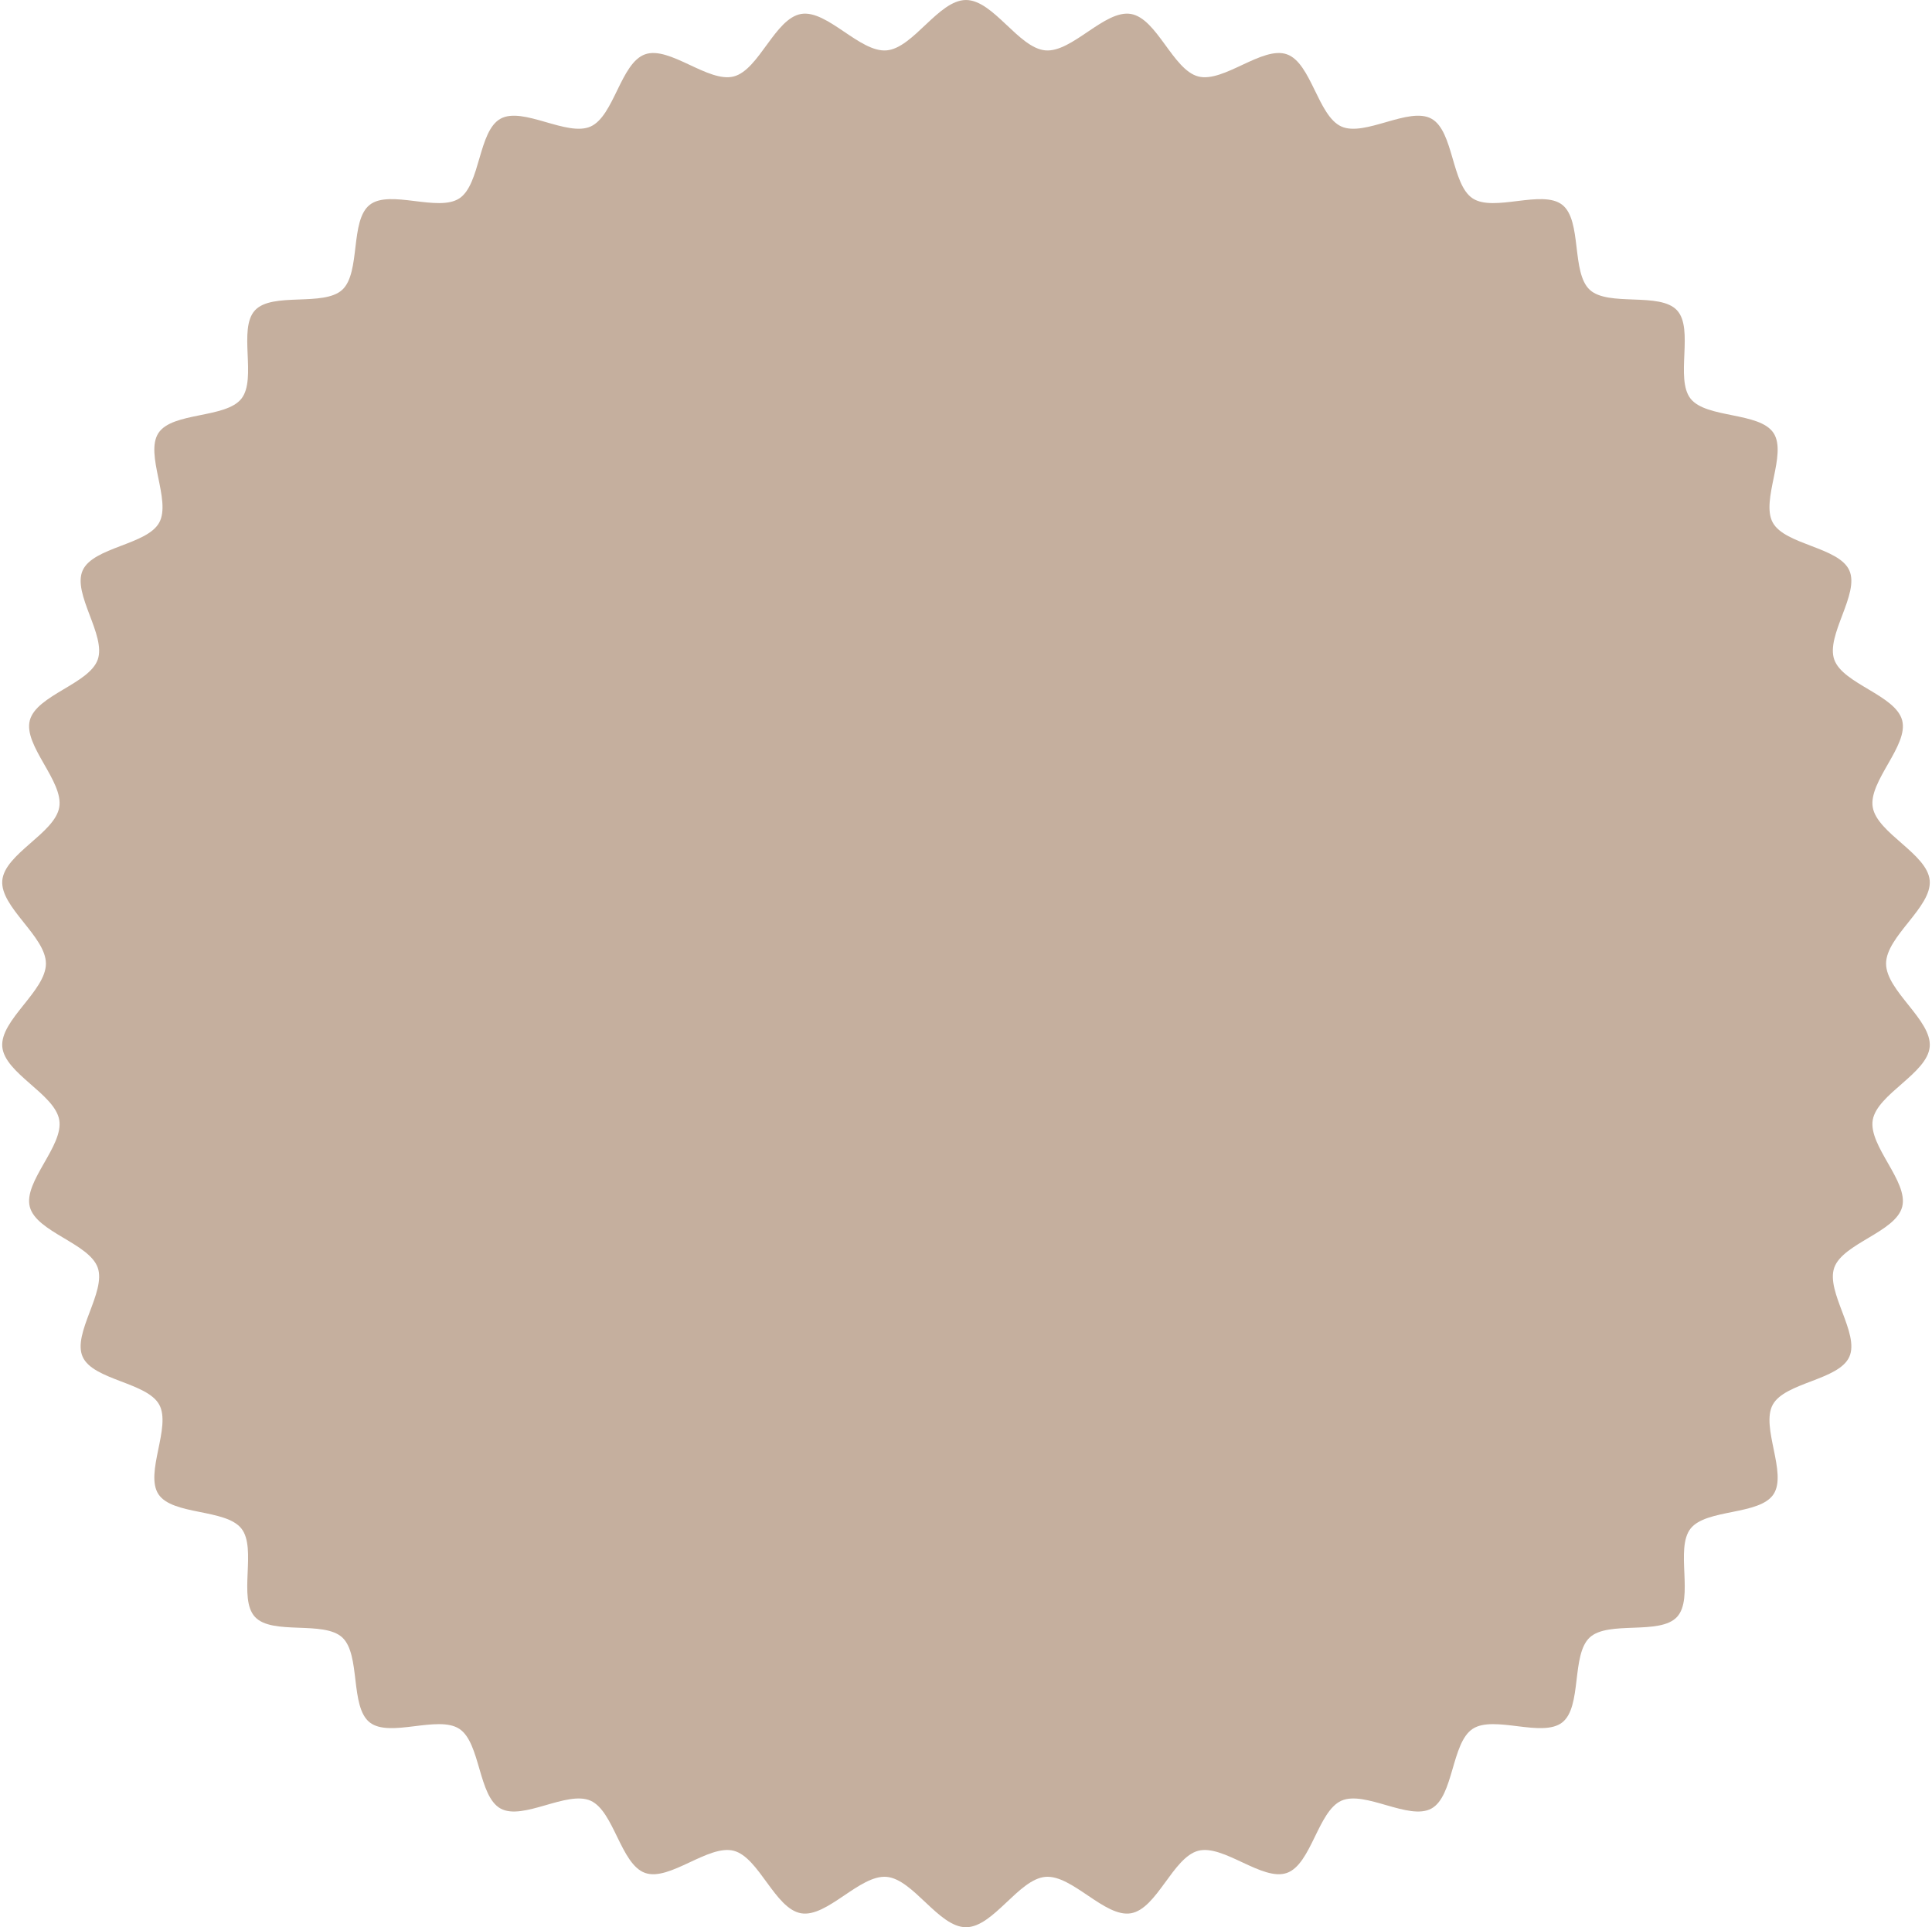 <?xml version="1.0" encoding="UTF-8" standalone="no"?><svg xmlns="http://www.w3.org/2000/svg" xmlns:xlink="http://www.w3.org/1999/xlink" fill="#c5af9e" height="2800" preserveAspectRatio="xMidYMid meet" version="1" viewBox="-3.2 0.0 2806.4 2800.0" width="2806.4" zoomAndPan="magnify"><g id="change1_1"><path d="M 1399.996 0.008 C 1439.84 0.008 1476.371 69.879 1515.352 73.195 C 1554.336 76.512 1601.574 13.773 1639.555 20.285 C 1677.535 26.781 1700.555 101.547 1737.406 111.086 C 1774.246 120.641 1830.473 66.426 1866.047 78.883 C 1901.617 91.34 1911.152 168.602 1945.316 183.824 C 1979.477 199.051 2043.402 154.543 2076.016 172.414 C 2108.633 190.285 2105.023 267.836 2135.953 288.219 C 2166.867 308.582 2236.961 274.797 2266.07 297.531 C 2295.164 320.266 2278.941 396.098 2306.094 421.066 C 2333.227 446.02 2407.789 423.801 2432.824 450.848 C 2457.879 477.895 2429.68 550.172 2452.5 579.176 C 2475.305 608.168 2552.527 598.219 2572.961 629.027 C 2593.41 659.84 2554.008 726.824 2571.945 759.316 C 2589.871 791.812 2667.816 794.699 2683.109 828.742 C 2698.387 862.781 2648.707 922.824 2661.219 958.273 C 2673.711 993.707 2750.301 1009.91 2759.871 1046.617 C 2769.461 1083.332 2710.605 1135.023 2717.133 1172.871 C 2723.664 1210.715 2796.543 1240.402 2799.875 1279.246 C 2803.207 1318.086 2736.484 1360.301 2736.484 1400.004 C 2736.484 1439.707 2803.207 1481.922 2799.875 1520.762 C 2796.543 1559.605 2723.664 1589.293 2717.133 1627.141 C 2710.605 1664.988 2769.461 1716.676 2759.871 1753.391 C 2750.301 1790.102 2673.711 1806.297 2661.219 1841.742 C 2648.707 1877.184 2698.387 1937.23 2683.109 1971.266 C 2667.816 2005.305 2589.871 2008.203 2571.945 2040.699 C 2554.008 2073.195 2593.41 2140.16 2572.961 2170.977 C 2552.527 2201.793 2475.305 2191.84 2452.5 2220.84 C 2429.68 2249.836 2457.879 2322.113 2432.824 2349.16 C 2407.789 2376.203 2333.227 2353.988 2306.094 2378.945 C 2278.941 2403.902 2295.164 2479.75 2266.07 2502.477 C 2236.961 2525.207 2166.867 2491.43 2135.953 2511.797 C 2105.023 2532.164 2108.633 2609.723 2076.016 2627.59 C 2043.402 2645.457 1979.477 2600.949 1945.316 2616.18 C 1911.152 2631.414 1901.617 2708.676 1866.047 2721.133 C 1830.473 2733.59 1774.246 2679.367 1737.406 2688.914 C 1700.555 2698.465 1677.535 2773.223 1639.555 2779.727 C 1601.574 2786.23 1554.336 2723.5 1515.352 2726.816 C 1476.371 2730.137 1439.84 2800 1399.996 2800 C 1360.152 2800 1323.621 2730.137 1284.641 2726.816 C 1245.656 2723.5 1198.422 2786.23 1160.438 2779.727 C 1122.457 2773.223 1099.438 2698.465 1062.59 2688.914 C 1025.746 2679.367 969.516 2733.59 933.941 2721.133 C 898.371 2708.676 888.832 2631.414 854.672 2616.18 C 820.512 2600.949 756.586 2645.457 723.973 2627.59 C 691.363 2609.723 694.969 2532.164 664.043 2511.797 C 633.117 2491.43 563.031 2525.207 533.926 2502.477 C 504.824 2479.75 521.047 2403.902 493.906 2378.945 C 466.762 2353.988 392.211 2376.203 367.164 2349.16 C 342.117 2322.113 370.312 2249.836 347.5 2220.84 C 324.688 2191.84 247.469 2201.789 227.027 2170.977 C 206.586 2140.16 245.984 2073.191 228.055 2040.699 C 210.121 2008.203 132.168 2005.305 116.883 1971.266 C 101.598 1937.23 151.281 1877.184 138.777 1841.742 C 126.273 1806.297 49.699 1790.102 40.117 1753.391 C 30.535 1716.676 89.387 1664.988 82.859 1627.137 C 76.332 1589.293 3.453 1559.605 0.121 1520.762 C -3.211 1481.922 63.504 1439.707 63.504 1400.004 C 63.504 1360.301 -3.211 1318.086 0.121 1279.246 C 3.453 1240.402 76.336 1210.715 82.859 1172.871 C 89.387 1135.023 30.535 1083.332 40.117 1046.617 C 49.699 1009.91 126.273 993.707 138.777 958.273 C 151.281 922.824 101.598 862.781 116.883 828.742 C 132.168 794.699 210.121 791.797 228.055 759.316 C 245.984 726.824 206.586 659.84 227.027 629.027 C 247.469 598.219 324.688 608.168 347.5 579.176 C 370.312 550.172 342.117 477.895 367.164 450.848 C 392.211 423.801 466.762 446.02 493.906 421.066 C 521.047 396.098 504.824 320.266 533.93 297.531 C 563.031 274.797 633.117 308.582 664.043 288.219 C 694.969 267.836 691.363 190.285 723.973 172.414 C 756.586 154.543 820.512 199.051 854.672 183.824 C 888.832 168.602 898.371 91.34 933.945 78.883 C 969.516 66.426 1025.746 120.641 1062.59 111.086 C 1099.438 101.547 1122.457 26.781 1160.438 20.285 C 1198.422 13.773 1245.656 76.512 1284.641 73.195 C 1323.621 69.879 1360.152 0.008 1399.996 0.008" fill="inherit" fill-rule="evenodd"/></g></svg>